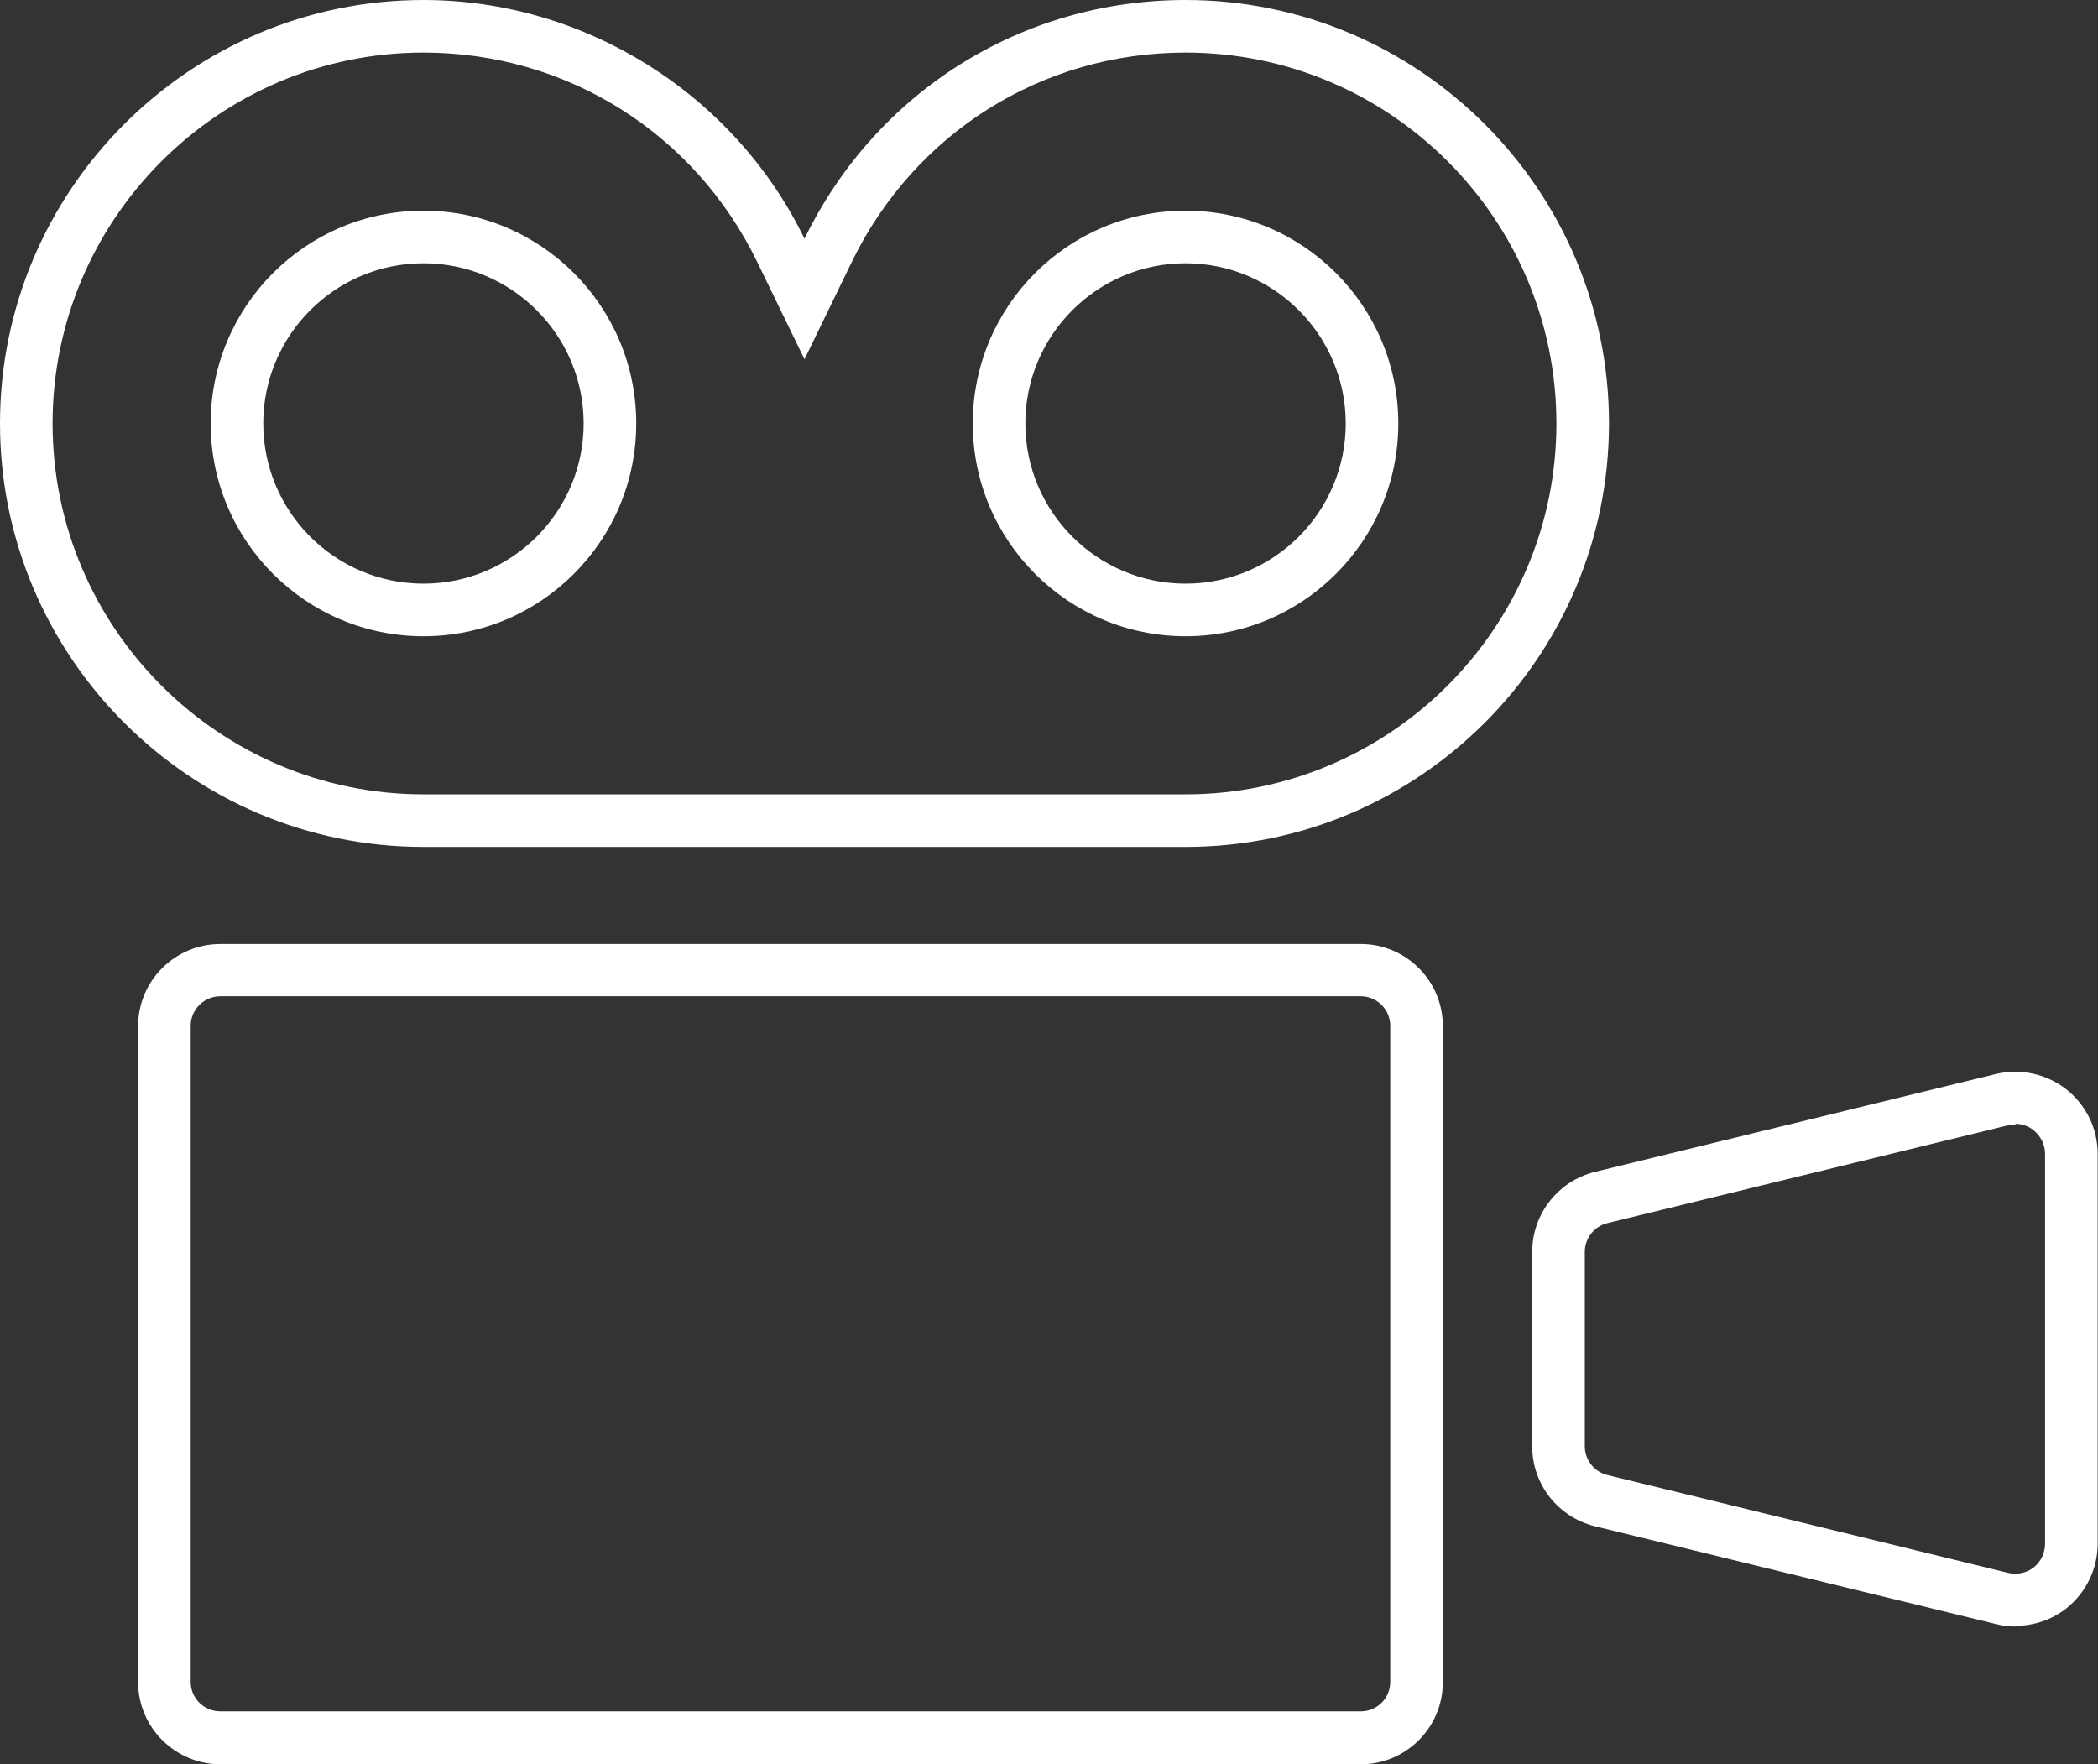 <svg viewBox="0 0 59.85 50.33" xmlns="http://www.w3.org/2000/svg"><rect x="0" y="0" width="59.85" height="50.33" fill="#333333" stroke="none"/><g fill="#fff"><path d="m33.82 24.16h-21.74c-6.66 0-12.08-5.42-12.08-12.08s5.42-12.08 12.08-12.08c4.59 0 8.86 2.67 10.87 6.81 2.04-4.2 6.21-6.81 10.87-6.81 6.66 0 12.08 5.42 12.08 12.08s-5.42 12.08-12.08 12.08zm-21.74-22.66c-5.83 0-10.58 4.75-10.58 10.58s4.75 10.58 10.58 10.58h21.74c5.83 0 10.58-4.75 10.58-10.58s-4.74-10.58-10.58-10.58c-4.09 0-7.73 2.29-9.52 5.97l-1.35 2.78-1.35-2.78c-1.79-3.68-5.44-5.97-9.52-5.97zm21.74 16.65c-3.35 0-6.07-2.72-6.07-6.07s2.72-6.07 6.07-6.07 6.07 2.72 6.07 6.07-2.72 6.07-6.07 6.07zm0-10.64c-2.52 0-4.57 2.05-4.57 4.57s2.05 4.57 4.57 4.57 4.57-2.05 4.57-4.57-2.05-4.57-4.57-4.57zm-21.74 10.64c-3.35 0-6.07-2.72-6.07-6.07s2.72-6.07 6.07-6.07 6.07 2.72 6.07 6.07-2.72 6.07-6.07 6.07zm0-10.64c-2.52 0-4.57 2.05-4.57 4.57s2.05 4.57 4.57 4.57 4.57-2.05 4.57-4.57-2.05-4.57-4.57-4.57z"/><path d="m38.82 50.33h-32.53c-1.29 0-2.35-1.05-2.35-2.34v-18.72c0-1.29 1.05-2.34 2.35-2.34h32.53c1.29 0 2.34 1.05 2.34 2.34v18.72c0 1.29-1.05 2.34-2.34 2.34zm-32.53-21.91c-.47 0-.85.38-.85.84v18.72c0 .47.38.84.85.84h32.53c.47 0 .84-.38.84-.84v-18.72c0-.46-.38-.84-.84-.84z"/><path d="m57.5 46.4c-.18 0-.37-.02-.56-.07l-11.44-2.79c-1.05-.26-1.79-1.19-1.79-2.28v-5.55c0-1.08.74-2.02 1.79-2.28l11.43-2.79c.71-.17 1.44-.01 2.01.43.57.45.9 1.12.9 1.84v11.13c0 .72-.33 1.39-.89 1.84-.42.33-.93.5-1.45.5zm0-14.32c-.07 0-.14 0-.21.02l-11.43 2.79c-.38.09-.65.43-.65.82v5.55c0 .39.27.73.65.82l11.43 2.79c.26.06.53 0 .73-.16s.32-.41.32-.67v-11.13c0-.25-.12-.5-.33-.67-.15-.12-.33-.18-.52-.18z"/></g></svg>